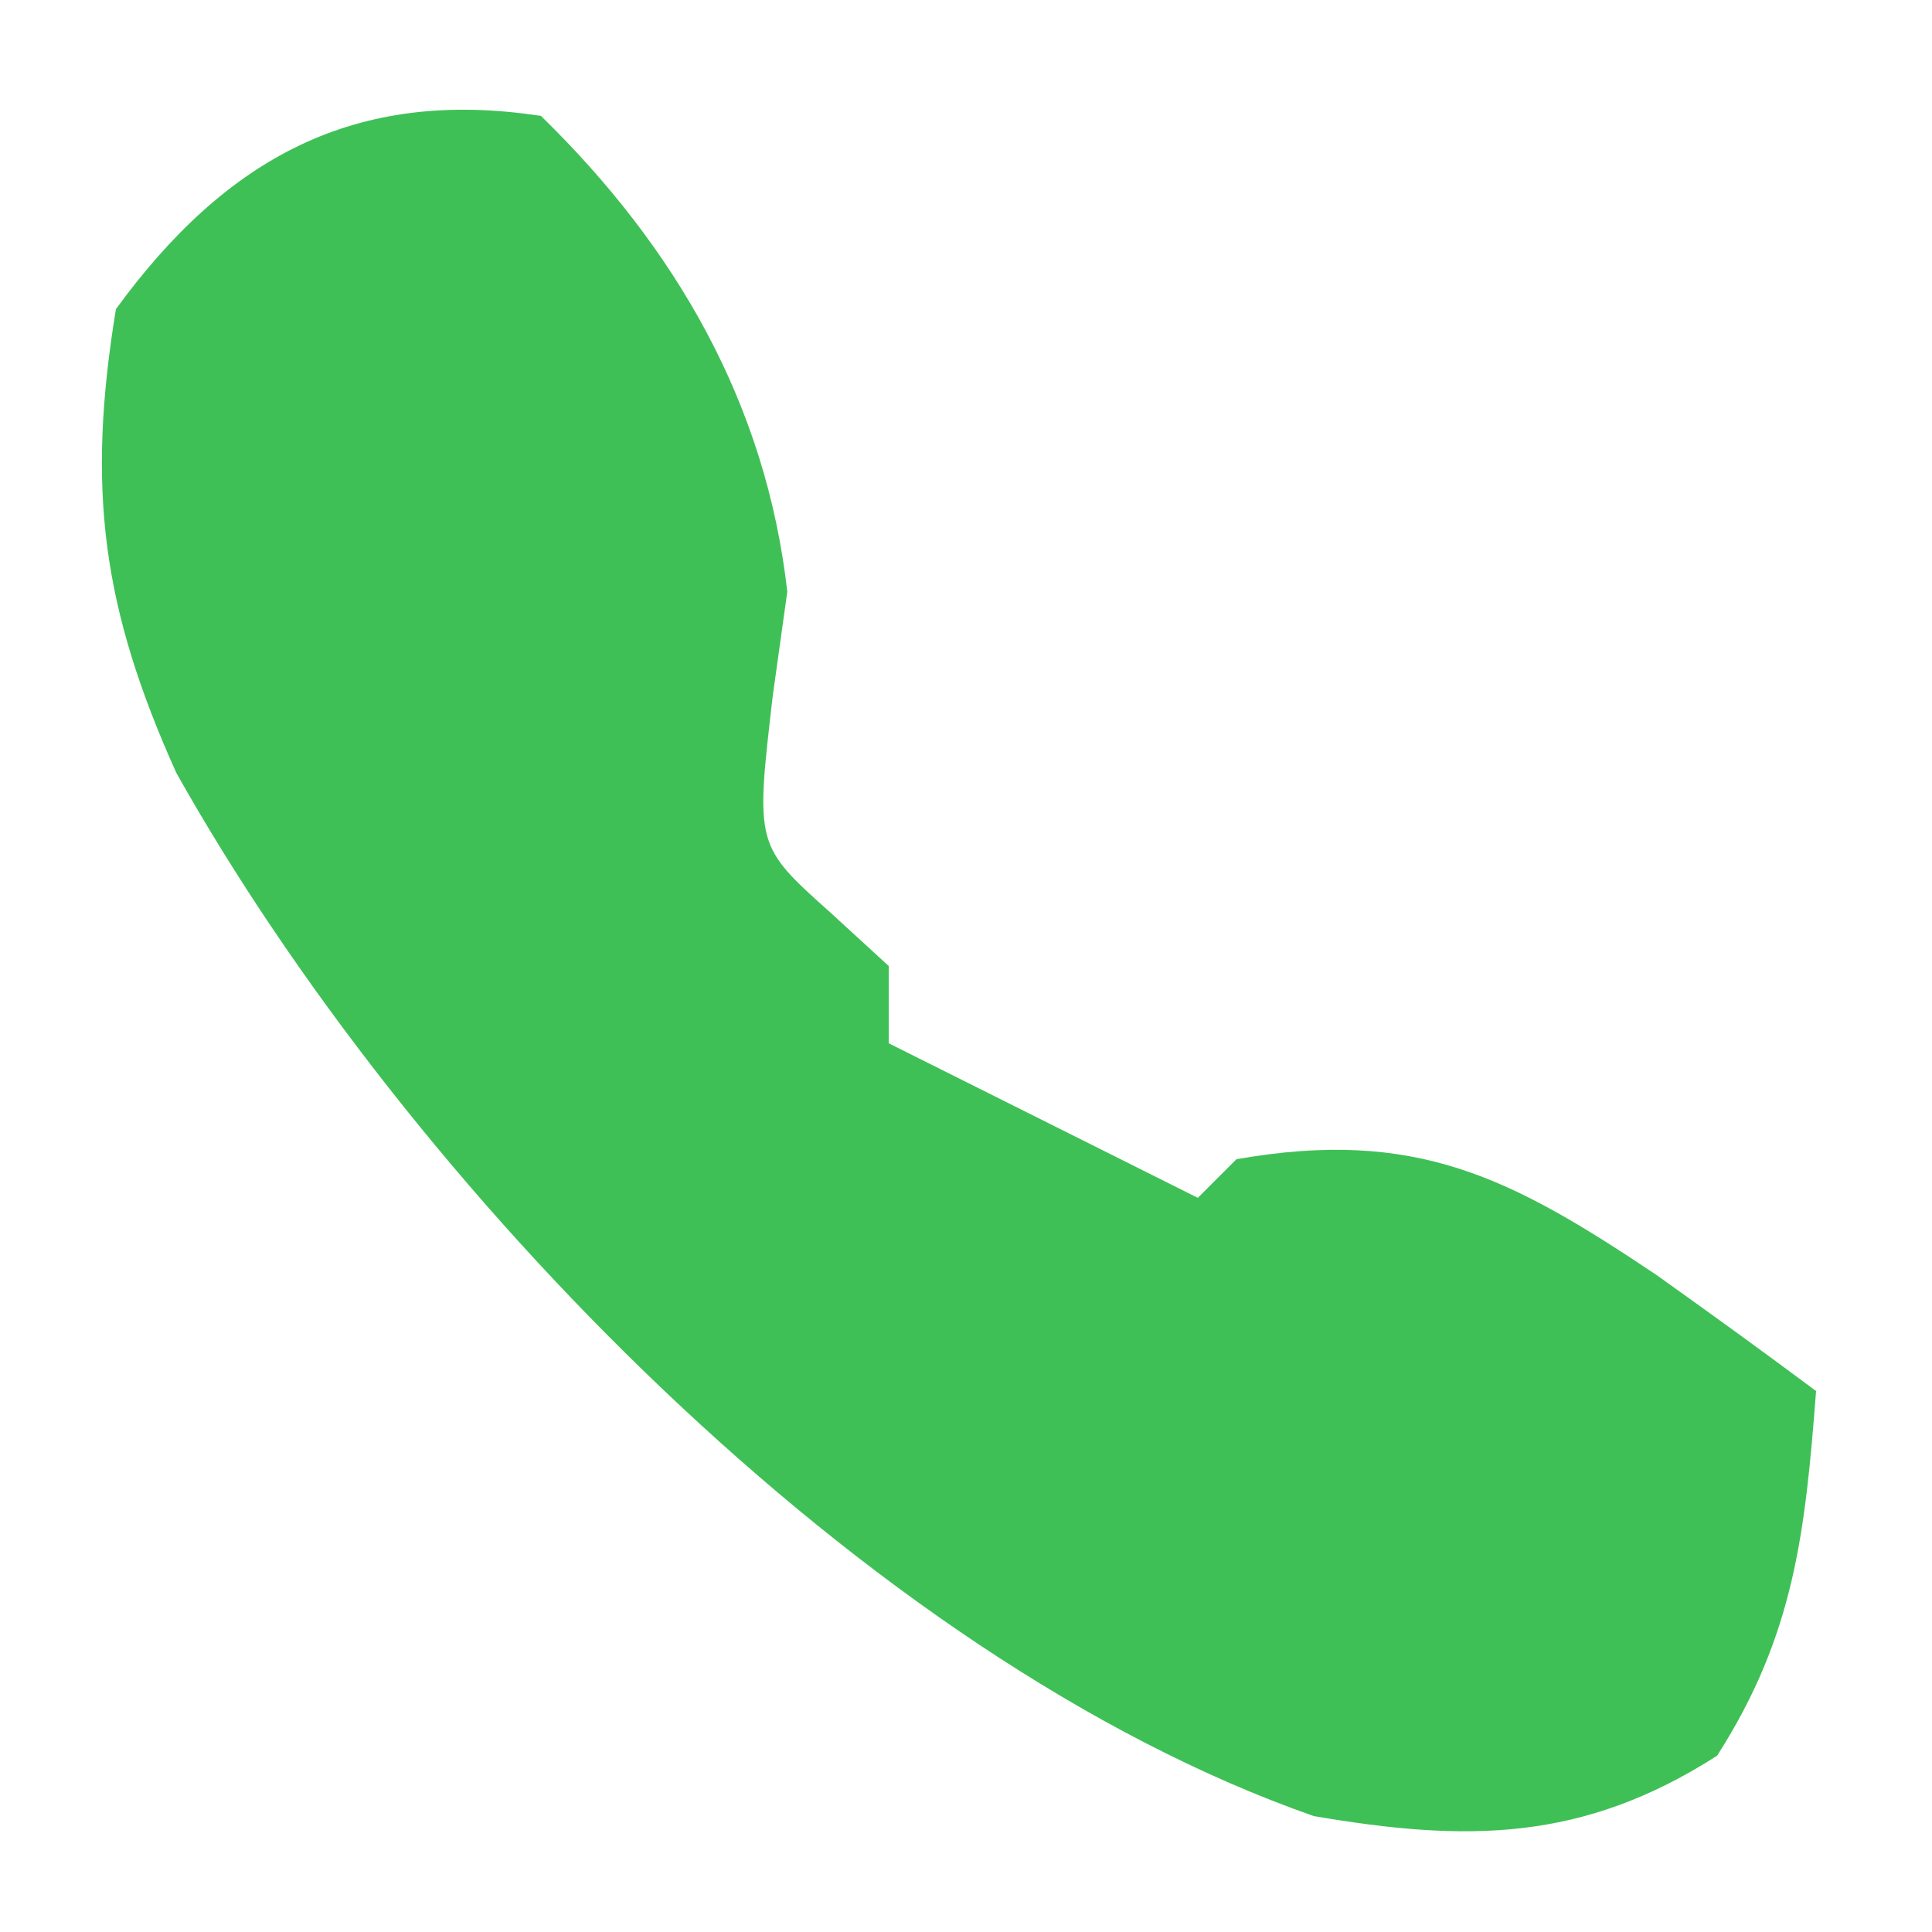 <?xml version="1.0" encoding="UTF-8"?>
<svg xmlns="http://www.w3.org/2000/svg" version="1.1" width="50" height="50">
  <path d="M0 0 C3.502 3.418 5.825 7.458 6.375 12.312 C6.251 13.199 6.128 14.086 6 15 C5.548 18.879 5.548 18.879 7.5 20.625 C7.995 21.079 8.49 21.532 9 22 C9 22.66 9 23.32 9 24 C9.578 24.289 10.155 24.578 10.75 24.875 C12.833 25.917 14.917 26.958 17 28 C17.33 27.67 17.66 27.34 18 27 C22.649 26.186 25.105 27.473 28.875 30 C30.259 30.987 31.638 31.983 33 33 C32.719 36.658 32.437 39.319 30.438 42.438 C26.953 44.671 23.955 44.676 20 44 C8.369 39.929 -3.473 27.628 -9.438 17 C-11.36 12.727 -11.763 9.653 -11 5 C-8.158 1.101 -4.828 -0.739 0 0 Z " fill="#3FC056" transform="translate(14,3)"></path>
</svg>
